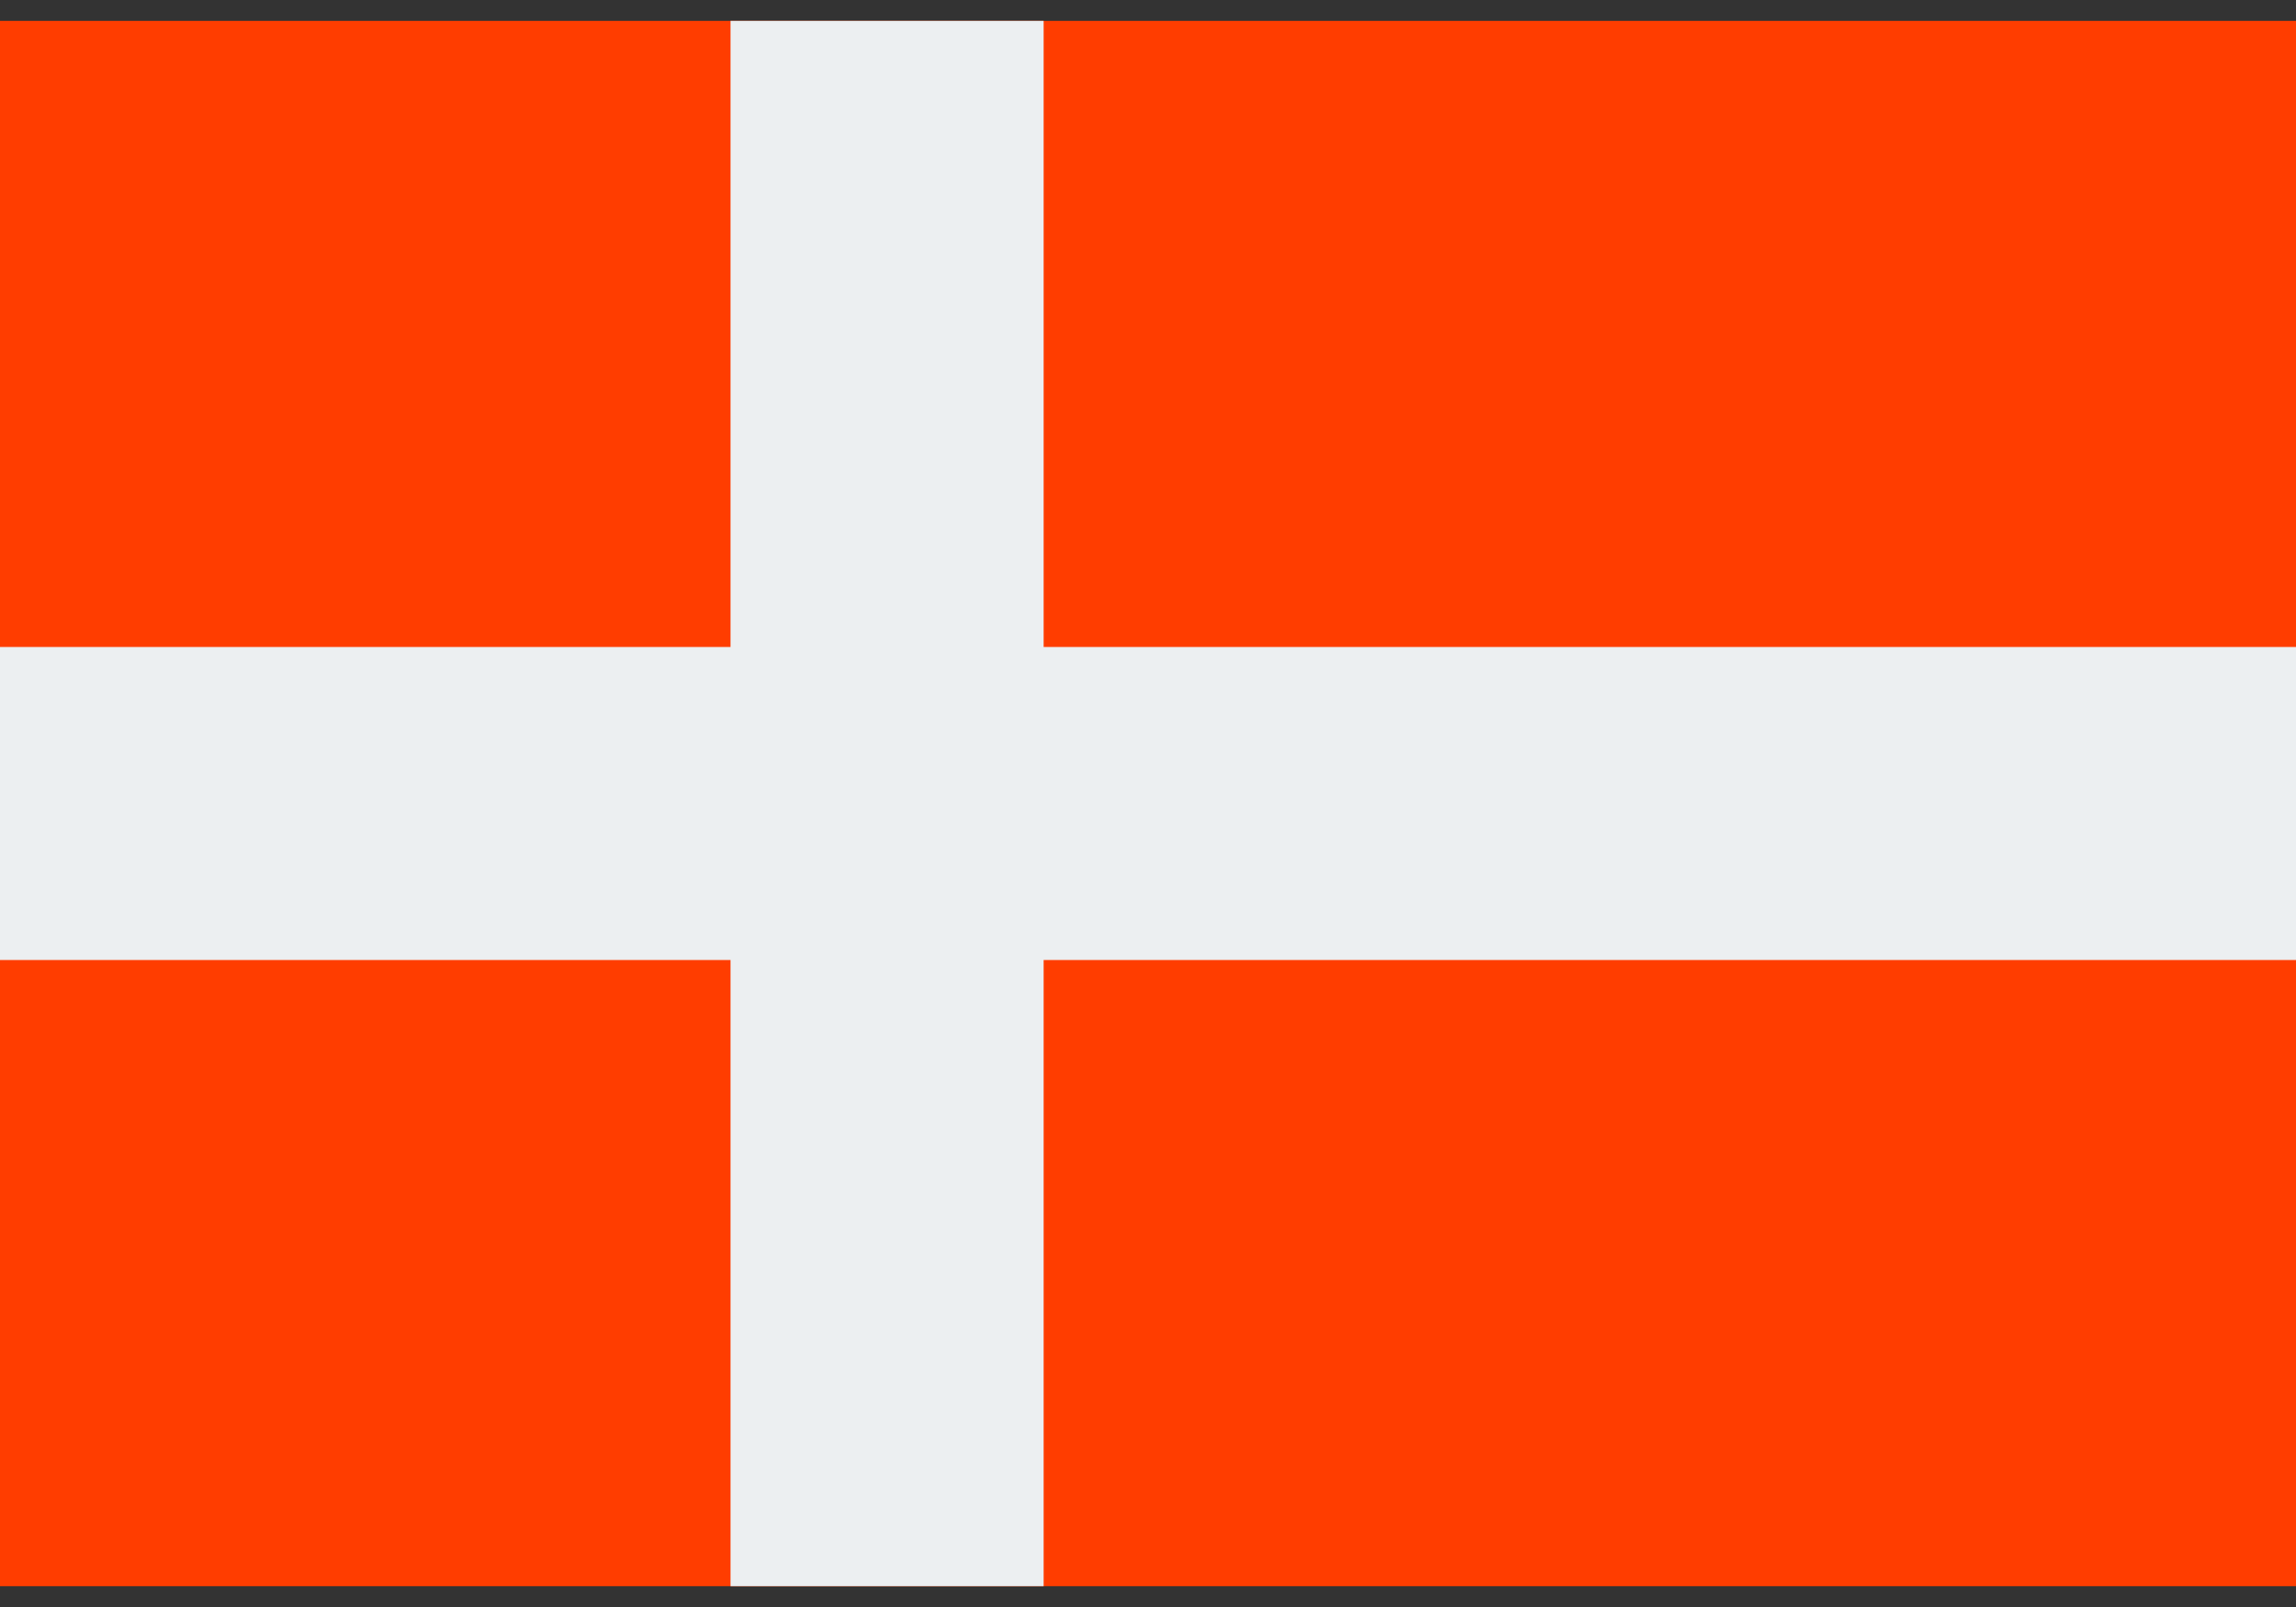 <svg width="40" height="28" viewBox="0 0 40 28" fill="none" xmlns="http://www.w3.org/2000/svg">
<rect x="0" y="0" width="40" height="28" fill="#333333" stroke="none"/>
<path d="M0 0.364H40V27.637H0V0.364Z" fill="#FF3D00"/>
<path d="M0 11.273H40V16.727H0V11.273Z" fill="#ECEFF1"/>
<path d="M12.727 0.364H18.182V27.637H12.727V0.364Z" fill="#ECEFF1"/>
</svg>
